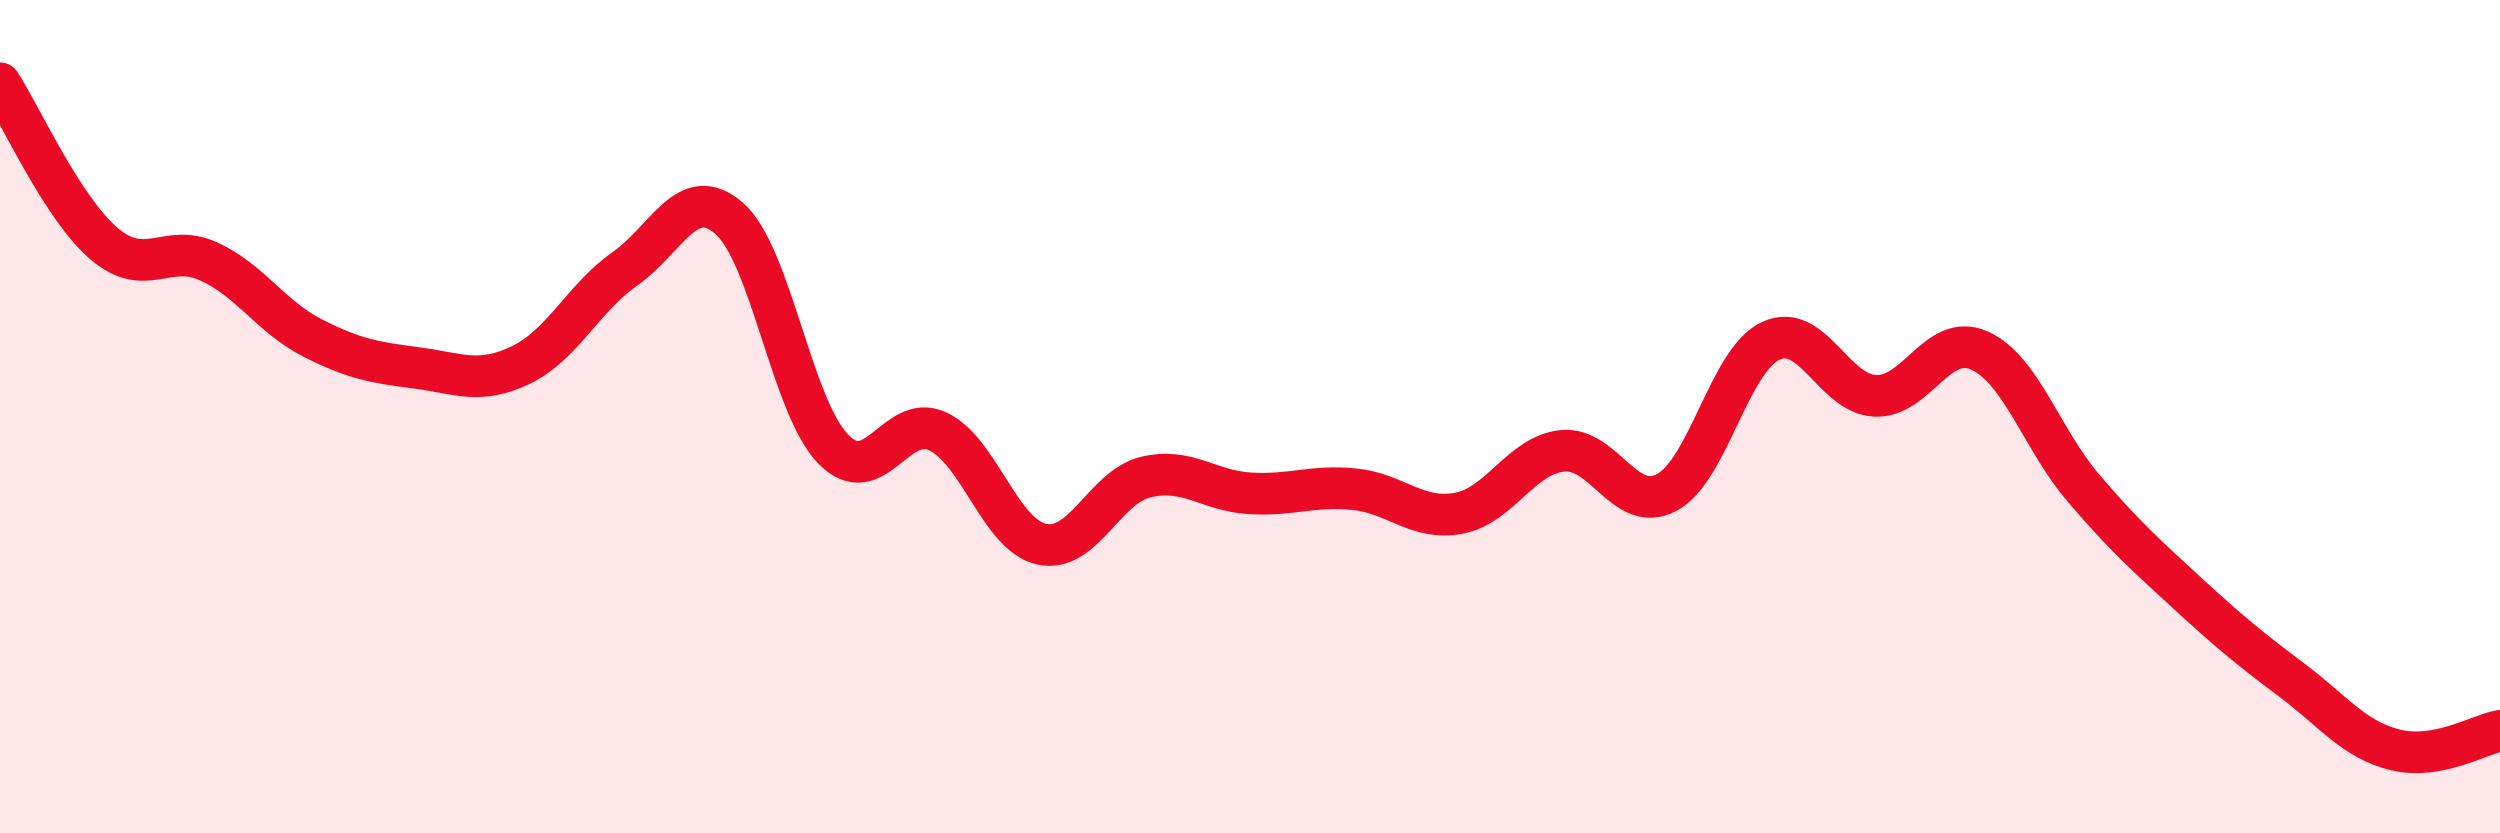 
    <svg width="60" height="20" viewBox="0 0 60 20" xmlns="http://www.w3.org/2000/svg">
      <path
        d="M 0,2 C 0.5,2.77 1.5,5 2.5,5.85 C 3.5,6.7 4,5.82 5,6.27 C 6,6.72 6.5,7.6 7.5,8.11 C 8.5,8.62 9,8.7 10,8.83 C 11,8.96 11.5,9.24 12.5,8.76 C 13.5,8.28 14,7.15 15,6.45 C 16,5.75 16.5,4.37 17.5,5.24 C 18.5,6.11 19,9.76 20,10.78 C 21,11.8 21.5,9.89 22.5,10.35 C 23.5,10.81 24,12.84 25,13.06 C 26,13.28 26.5,11.69 27.5,11.45 C 28.5,11.21 29,11.78 30,11.84 C 31,11.9 31.5,11.64 32.5,11.74 C 33.5,11.84 34,12.5 35,12.32 C 36,12.14 36.5,10.92 37.5,10.82 C 38.5,10.72 39,12.35 40,11.82 C 41,11.29 41.5,8.64 42.5,8.18 C 43.5,7.72 44,9.45 45,9.5 C 46,9.55 46.5,7.97 47.5,8.41 C 48.5,8.85 49,10.54 50,11.71 C 51,12.88 51.5,13.32 52.5,14.24 C 53.5,15.16 54,15.57 55,16.32 C 56,17.07 56.5,17.76 57.5,18 C 58.5,18.24 59.5,17.63 60,17.54L60 20L0 20Z"
        fill="#EB0A25"
        opacity="0.1"
        stroke-linecap="round"
        stroke-linejoin="round"
      />
      <path
        d="M 0,2 C 0.5,2.77 1.5,5 2.5,5.85 C 3.5,6.7 4,5.82 5,6.27 C 6,6.72 6.5,7.6 7.5,8.11 C 8.5,8.62 9,8.7 10,8.83 C 11,8.96 11.5,9.24 12.5,8.76 C 13.5,8.28 14,7.15 15,6.45 C 16,5.75 16.5,4.37 17.5,5.24 C 18.5,6.11 19,9.76 20,10.78 C 21,11.8 21.5,9.89 22.5,10.35 C 23.5,10.81 24,12.84 25,13.06 C 26,13.28 26.5,11.69 27.5,11.45 C 28.5,11.21 29,11.78 30,11.84 C 31,11.9 31.5,11.64 32.5,11.74 C 33.5,11.84 34,12.5 35,12.32 C 36,12.14 36.5,10.92 37.5,10.82 C 38.5,10.72 39,12.35 40,11.82 C 41,11.29 41.5,8.64 42.5,8.18 C 43.5,7.72 44,9.45 45,9.5 C 46,9.55 46.5,7.97 47.5,8.41 C 48.5,8.85 49,10.54 50,11.71 C 51,12.88 51.5,13.32 52.5,14.24 C 53.5,15.16 54,15.57 55,16.32 C 56,17.07 56.5,17.76 57.5,18 C 58.5,18.24 59.5,17.63 60,17.54"
        stroke="#EB0A25"
        stroke-width="1"
        fill="none"
        stroke-linecap="round"
        stroke-linejoin="round"
      />
    </svg>
  